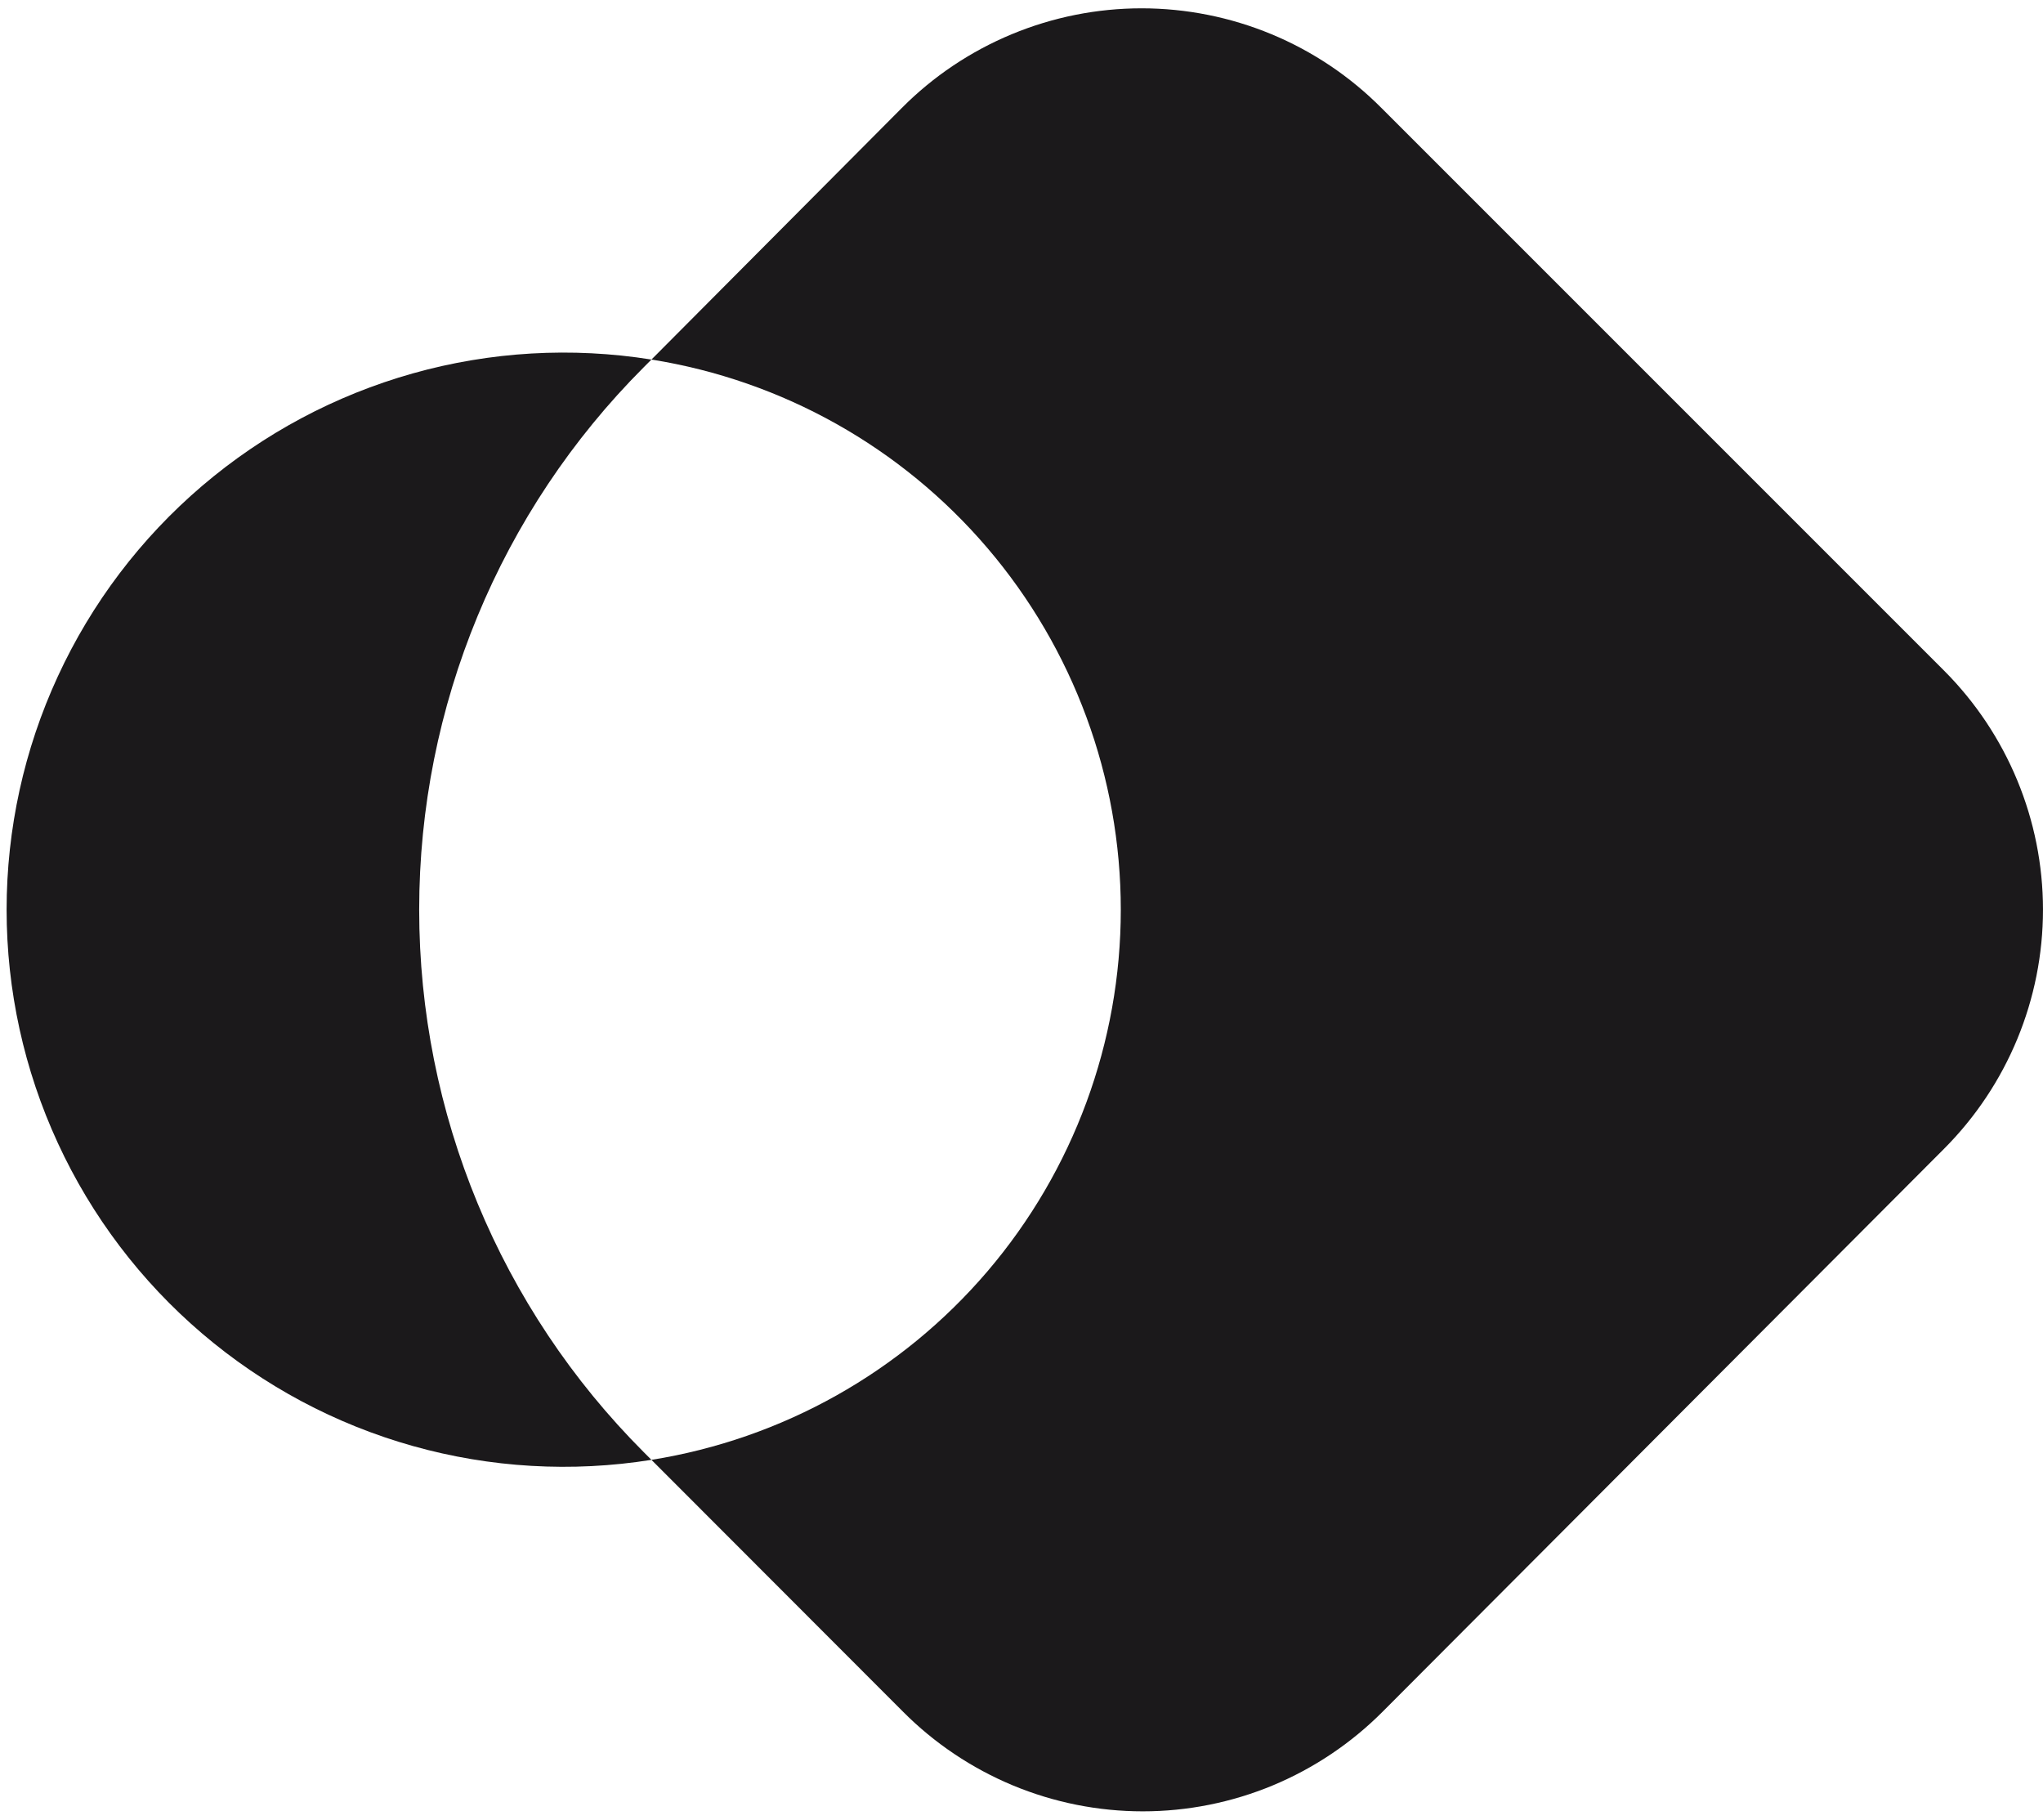 <svg width="128" height="114" viewBox="0 0 128 114" fill="none" xmlns="http://www.w3.org/2000/svg">
<path d="M121.799 42.012L86.551 6.764C84.58 4.783 82.24 3.214 79.662 2.143C77.084 1.073 74.316 0.521 71.526 0.521C68.733 0.521 65.969 1.073 63.391 2.143C60.812 3.214 58.469 4.783 56.502 6.764L40.815 22.526C49.015 23.832 56.479 28.022 61.87 34.34C67.258 40.658 70.221 48.689 70.221 56.991C70.221 65.296 67.258 73.328 61.87 79.645C56.479 85.963 49.015 90.15 40.815 91.459L56.577 107.237C58.544 109.215 60.888 110.785 63.466 111.858C66.044 112.929 68.808 113.48 71.601 113.48C74.391 113.48 77.159 112.929 79.737 111.858C82.315 110.785 84.655 109.215 86.626 107.237L121.799 71.973C125.767 67.998 127.999 62.611 127.999 56.991C127.999 51.375 125.767 45.987 121.799 42.012Z" fill="#1B191B"/>
<path d="M40.335 23.006L40.815 22.526C35.828 21.73 30.731 22.024 25.872 23.391C21.009 24.759 16.506 27.164 12.665 30.44C8.824 33.717 5.74 37.786 3.625 42.371C1.507 46.956 0.414 51.943 0.414 56.991C0.414 62.039 1.507 67.029 3.625 71.614C5.74 76.199 8.824 80.269 12.665 83.545C16.506 86.822 21.009 89.227 25.872 90.594C30.731 91.958 35.828 92.255 40.815 91.459L40.335 90.979C31.325 81.962 26.263 69.738 26.263 56.991C26.263 44.248 31.325 32.023 40.335 23.006Z" fill="#1B191B"/>
</svg>
